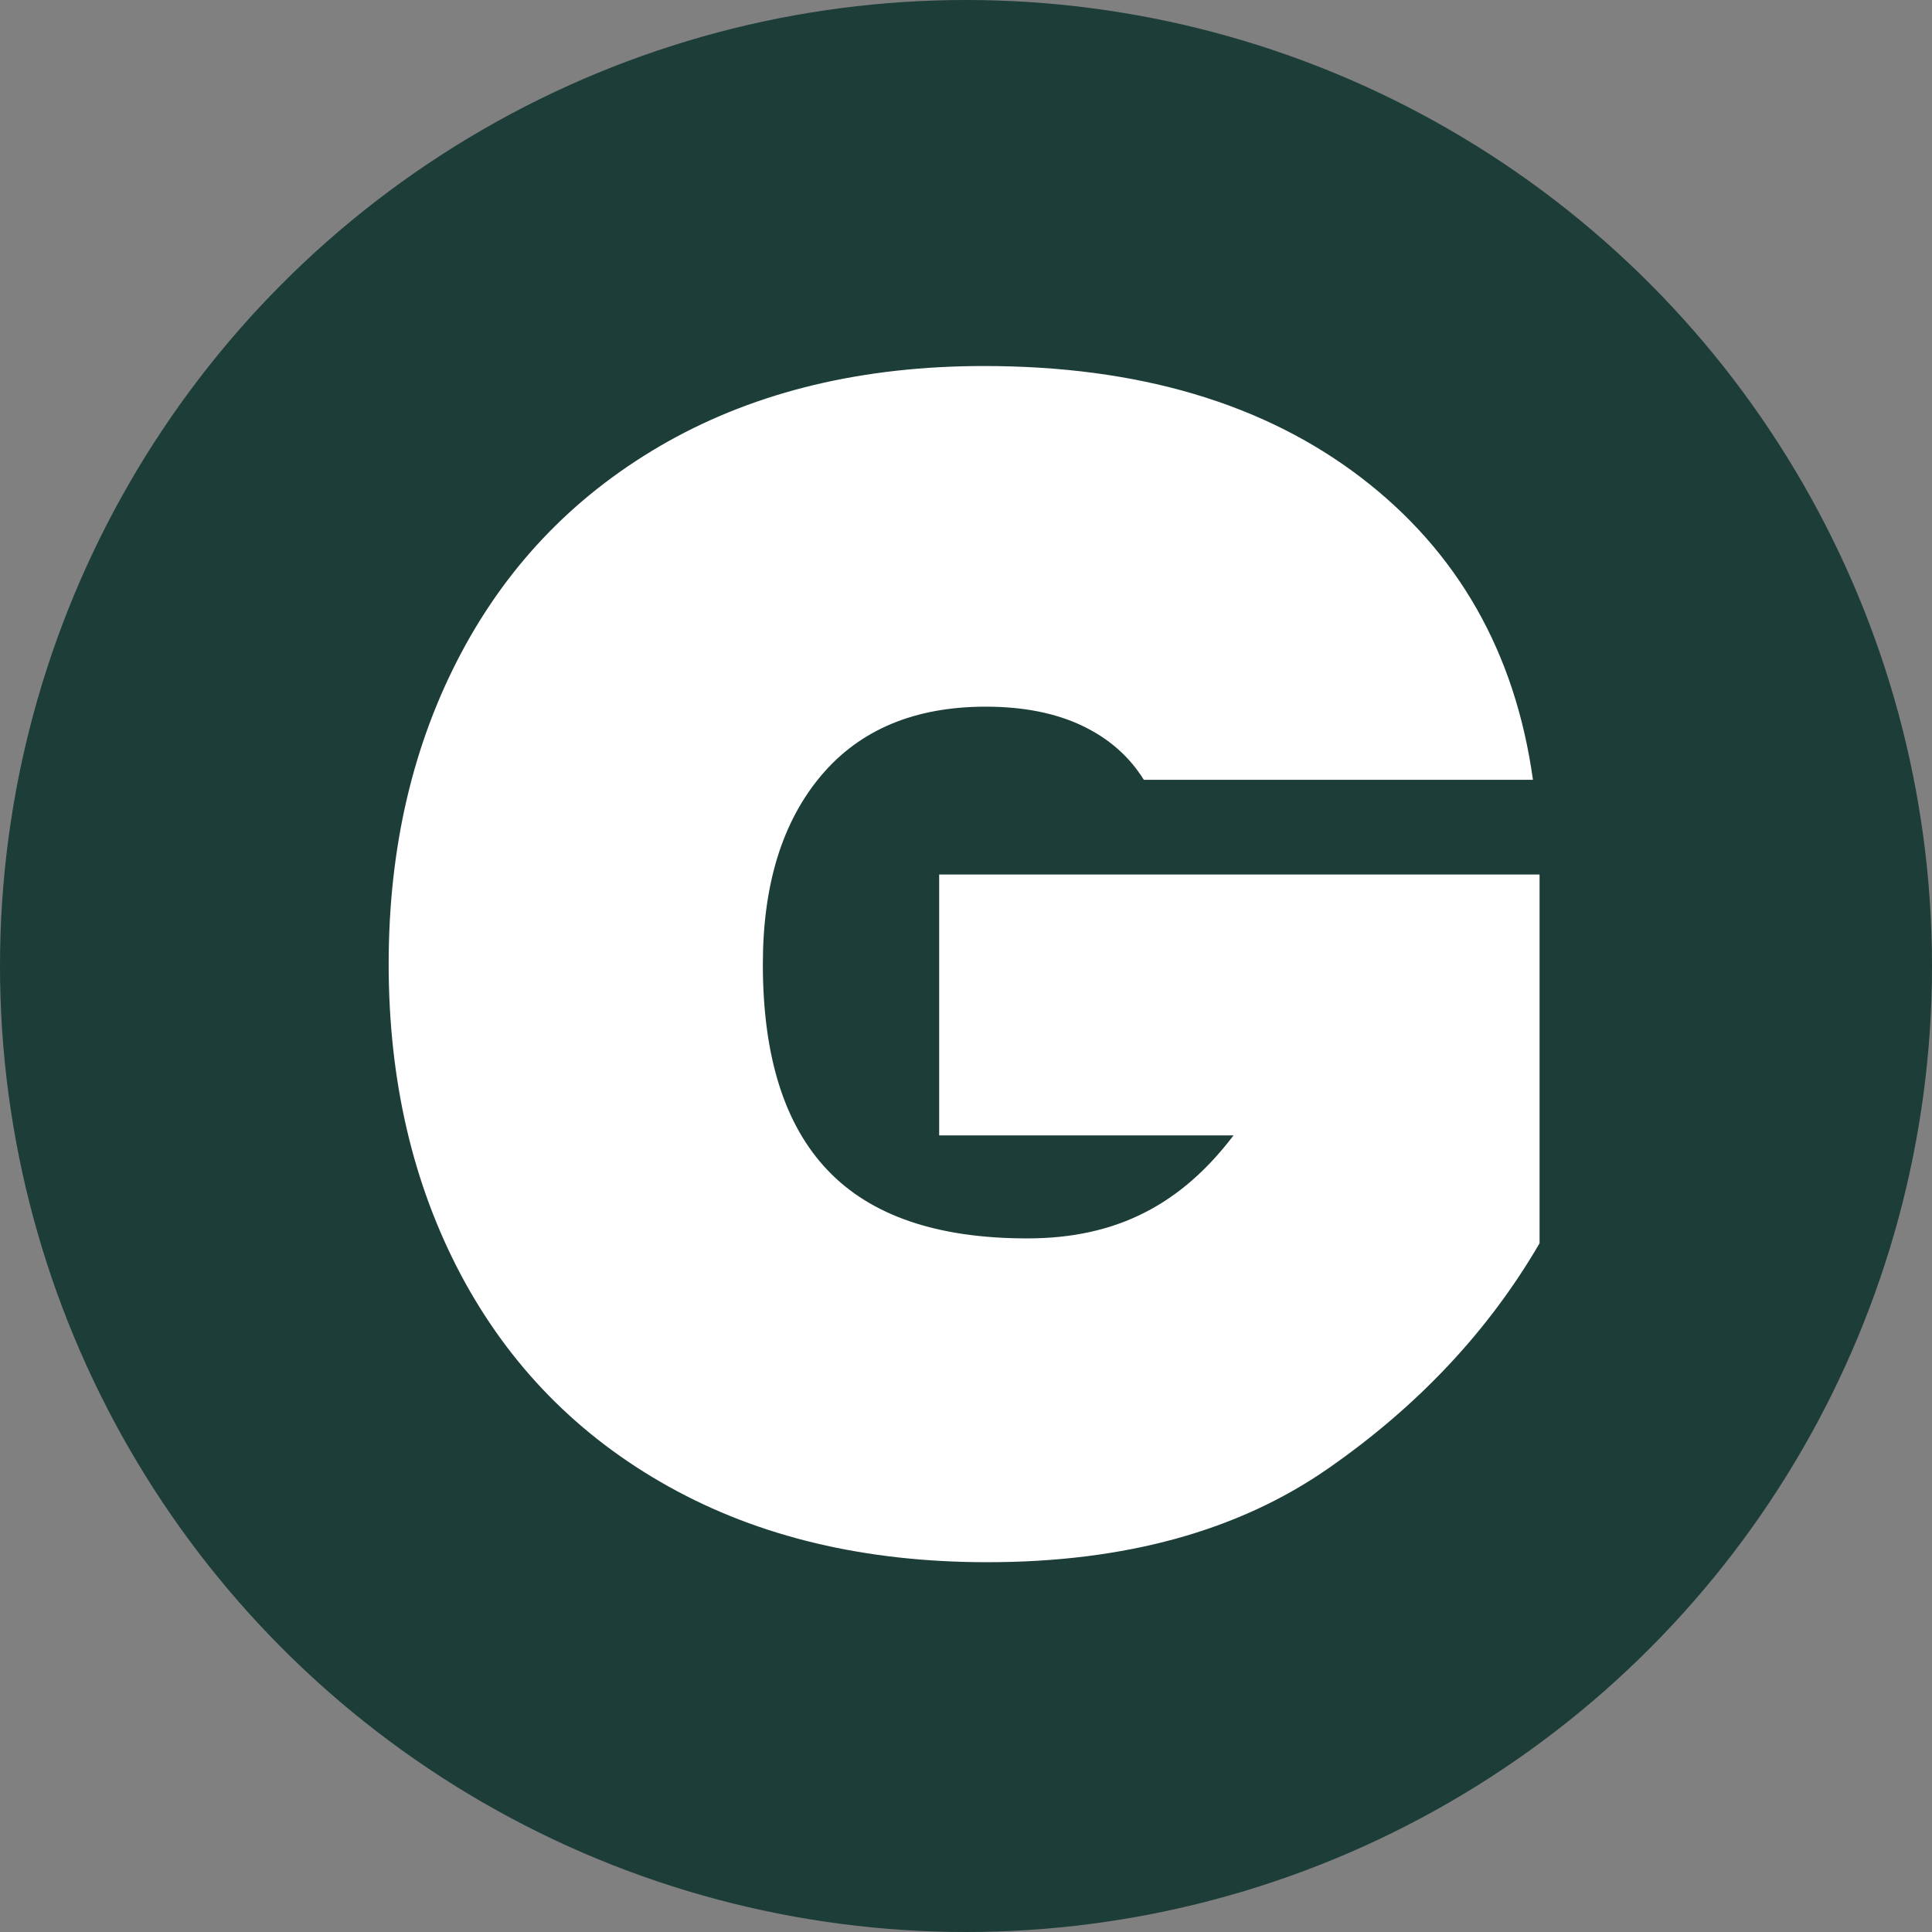 <svg xmlns="http://www.w3.org/2000/svg" width="512" height="512" viewBox="0 0 512 512" fill="none"><rect x="0" y="0" width="512" height="512" fill="#808080" stroke="none"/><g clip-path="url(#clip0_100_180)"><circle cx="256" cy="256" r="256" fill="#1D3D38"></circle><path d="M360.63 126.509C386.343 146.166 401.549 172.912 406.249 206.656H303.123C299.299 200.488 293.861 195.7 286.811 192.339C279.761 188.979 271.236 187.275 261.237 187.275C242.436 187.275 227.875 193.352 217.6 205.552C207.324 217.751 202.163 234.416 202.163 255.546C202.163 279.899 207.877 298.129 219.351 310.144C230.824 322.205 248.427 328.19 272.25 328.19C296.073 328.19 313.076 319.075 326.9 300.891H248.888V231.746H408V329.479C394.499 352.681 375.837 372.568 352.013 389.141C328.19 405.714 298.1 414 261.652 414C229.304 414 201.195 407.325 177.234 393.975C153.273 380.624 134.933 361.888 122.123 337.811C109.405 313.781 103 286.344 103 255.5C103 224.656 109.405 197.219 122.169 173.143C134.933 149.066 153.227 130.376 177.05 116.979C200.827 103.675 228.751 97 260.776 97C301.603 97 334.872 106.852 360.63 126.509Z" fill="white"></path></g><defs><clipPath id="clip0_100_180"><rect width="512" height="512" fill="white"></rect></clipPath></defs></svg>
